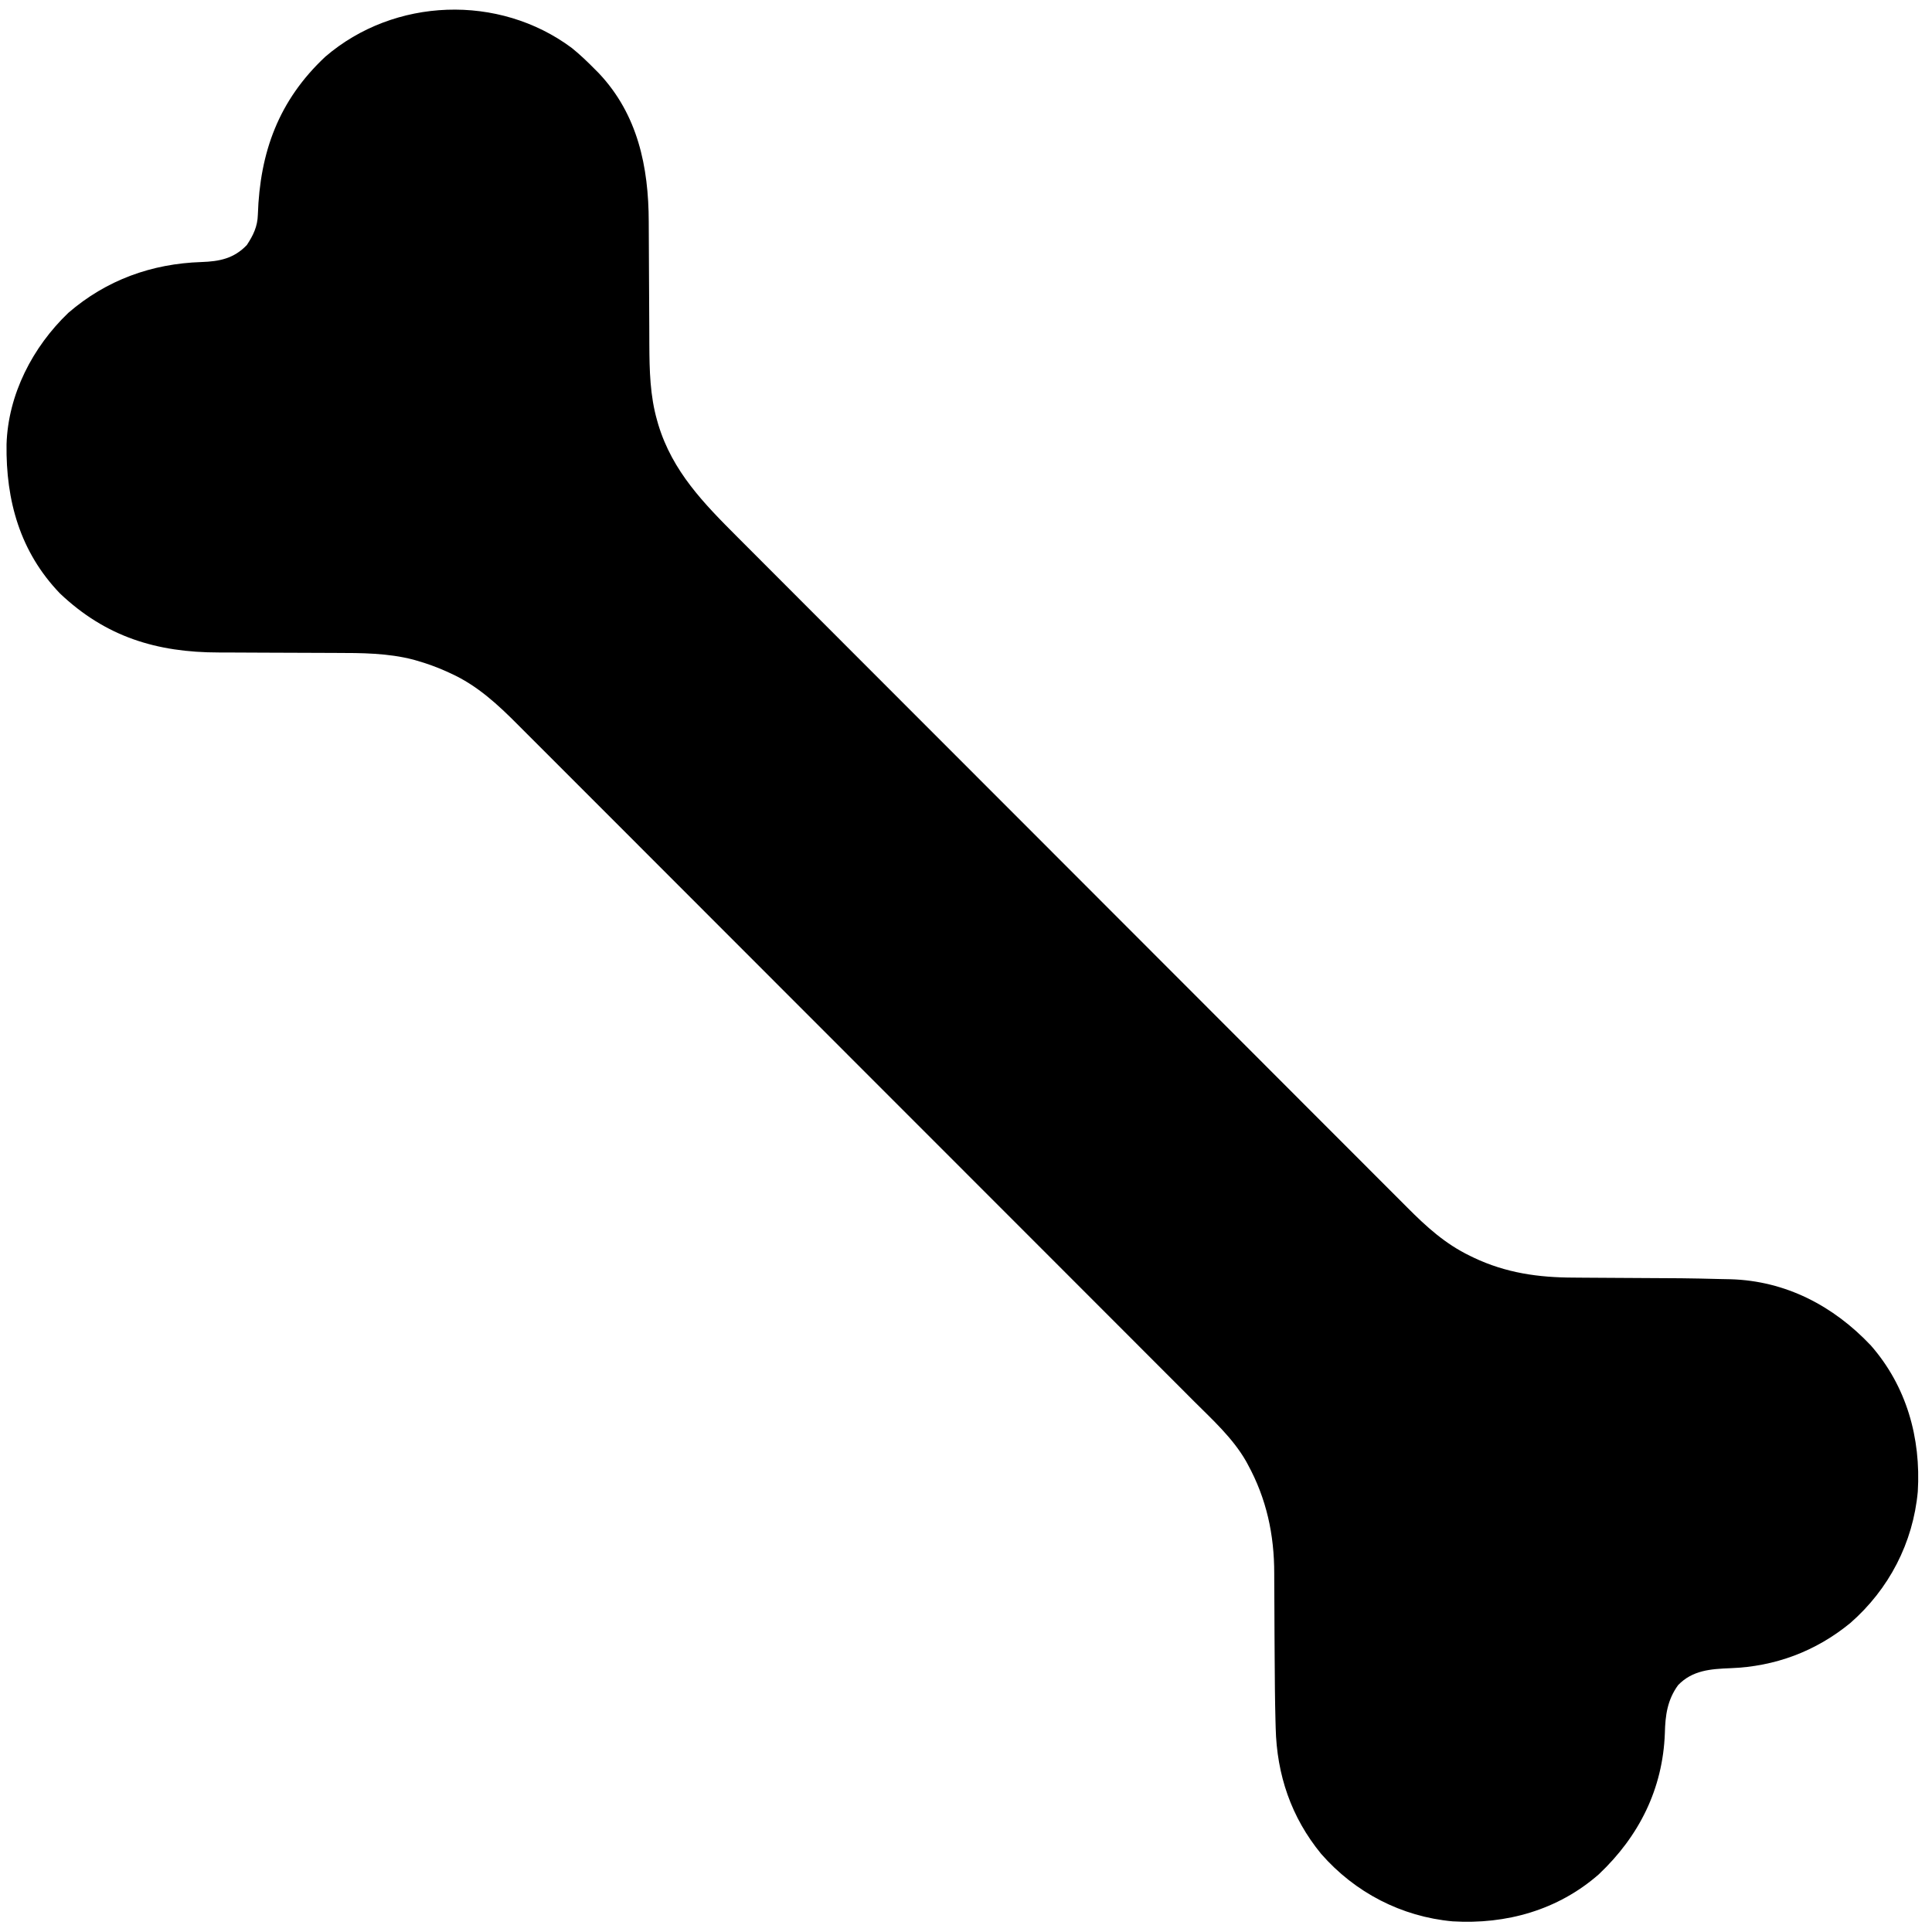 <?xml version="1.0" encoding="UTF-8"?>
<svg version="1.1" xmlns="http://www.w3.org/2000/svg" width="1088" height="1088">
<path d="M0 0 C4.61 3.717 8.852 7.779 13 12 C13.748 12.749 14.495 13.498 15.266 14.27 C37.178 37.519 43.264 66.956 43.336 97.887 C43.344 101.4 43.365 104.912 43.388 108.425 C43.436 115.888 43.469 123.35 43.5 130.812 C43.536 139.459 43.578 148.106 43.636 156.753 C43.656 160.186 43.664 163.62 43.672 167.054 C43.742 181.457 44.048 195.862 48.062 209.812 C48.375 210.911 48.375 210.911 48.694 212.031 C56.712 238.559 74.389 256.539 93.484 275.631 C95.166 277.316 96.847 279.001 98.528 280.687 C102.651 284.818 106.776 288.947 110.902 293.075 C115.848 298.025 120.791 302.977 125.734 307.929 C137.676 319.891 149.623 331.848 161.57 343.805 C167.226 349.464 172.881 355.124 178.535 360.785 C197.907 380.174 217.279 399.561 236.655 418.945 C237.87 420.16 239.085 421.375 240.3 422.591 C240.902 423.193 241.505 423.796 242.125 424.417 C245.177 427.47 248.229 430.523 251.281 433.576 C251.887 434.182 252.493 434.788 253.117 435.412 C272.761 455.065 292.398 474.725 312.03 494.389 C332.805 515.199 353.587 536.001 374.377 556.794 C376.661 559.078 378.944 561.362 381.227 563.645 C382.07 564.489 382.07 564.489 382.93 565.349 C391.964 574.385 400.991 583.428 410.015 592.473 C419.089 601.566 428.169 610.652 437.257 619.731 C442.178 624.646 447.094 629.565 452.002 634.493 C456.499 639.007 461.005 643.512 465.519 648.01 C467.146 649.635 468.77 651.263 470.39 652.895 C481.187 663.766 491.921 673.546 505.875 680.25 C506.541 680.574 507.207 680.899 507.893 681.233 C526.076 689.863 544.359 692.44 564.25 692.477 C566.079 692.491 567.907 692.507 569.736 692.524 C574.524 692.565 579.312 692.59 584.1 692.611 C627.927 692.819 627.927 692.819 646.803 693.288 C648.716 693.334 650.63 693.367 652.543 693.4 C683.558 694.291 710.47 708.352 731.562 730.688 C751.677 753.675 759.824 782.782 758 813 C755.336 841.841 741.794 867.942 720 887 C700.507 902.992 677.623 911.509 652.5 912.438 C641.447 912.872 631.075 913.558 623 922 C616.949 930.336 615.787 939.047 615.562 949.062 C614.41 980.445 601.027 1007.112 578.312 1028.562 C555.325 1048.677 526.218 1056.824 496 1055 C467.159 1052.336 441.058 1038.794 422 1017 C405.139 996.448 397.015 972.497 396.395 946.047 C396.357 944.662 396.319 943.277 396.28 941.892 C395.977 930.185 395.896 918.476 395.824 906.766 C395.812 904.913 395.8 903.06 395.788 901.208 C395.776 899.336 395.764 897.465 395.752 895.594 C395.743 894.197 395.743 894.197 395.734 892.772 C395.705 888.013 395.684 883.254 395.674 878.494 C395.664 873.776 395.634 869.058 395.593 864.339 C395.581 862.581 395.575 860.822 395.578 859.063 C395.599 837.215 391.209 816.909 380.688 797.688 C380.192 796.773 380.192 796.773 379.687 795.841 C372.238 782.866 360.859 772.57 350.371 762.103 C348.673 760.402 346.976 758.7 345.279 756.998 C341.601 753.311 337.921 749.626 334.237 745.945 C328.759 740.47 323.287 734.989 317.815 729.507 C307.473 719.146 297.124 708.791 286.773 698.439 C278.778 690.443 270.785 682.445 262.792 674.447 C260.489 672.141 258.185 669.836 255.881 667.53 C255.308 666.957 254.735 666.384 254.145 665.793 C238.044 649.679 221.94 633.568 205.832 617.46 C205.225 616.854 204.618 616.247 203.993 615.622 C200.918 612.547 197.843 609.472 194.767 606.397 C194.157 605.786 193.546 605.175 192.917 604.546 C191.682 603.311 190.447 602.076 189.212 600.841 C169.996 581.627 150.789 562.404 131.587 543.176 C109.997 521.554 88.4 499.94 66.793 478.335 C64.487 476.03 62.182 473.725 59.877 471.419 C59.309 470.852 58.742 470.284 58.157 469.7 C49.038 460.581 39.926 451.456 30.816 442.328 C21.655 433.151 12.487 423.981 3.311 414.818 C-2.133 409.381 -7.572 403.939 -13.003 398.488 C-17.068 394.41 -21.143 390.343 -25.222 386.279 C-26.864 384.64 -28.502 382.998 -30.137 381.352 C-41.622 369.794 -53.217 358.994 -68.25 352.188 C-69.044 351.821 -69.839 351.455 -70.657 351.078 C-76.055 348.673 -81.506 346.686 -87.188 345.062 C-87.838 344.875 -88.489 344.688 -89.159 344.495 C-103.59 340.743 -118.374 340.708 -133.173 340.695 C-136.67 340.691 -140.167 340.674 -143.663 340.654 C-153.593 340.599 -163.524 340.568 -173.454 340.544 C-179.561 340.528 -185.668 340.497 -191.774 340.459 C-194.08 340.447 -196.385 340.441 -198.69 340.441 C-233.797 340.439 -262.503 331.613 -288.25 307.188 C-310.685 283.833 -318.741 254.981 -318.316 223.215 C-317.442 195.127 -303.63 168.397 -283.484 149.145 C-262.107 130.691 -236.571 121.464 -208.5 120.562 C-198.415 120.218 -190.261 118.599 -183 111 C-179.361 105.482 -176.956 100.529 -176.789 93.867 C-175.641 58.698 -165.097 29.567 -138.812 4.938 C-99.959 -28.461 -41.023 -30.543 0 0 Z " fill="#000000" transform="translate(322,27)"/>
</svg>
